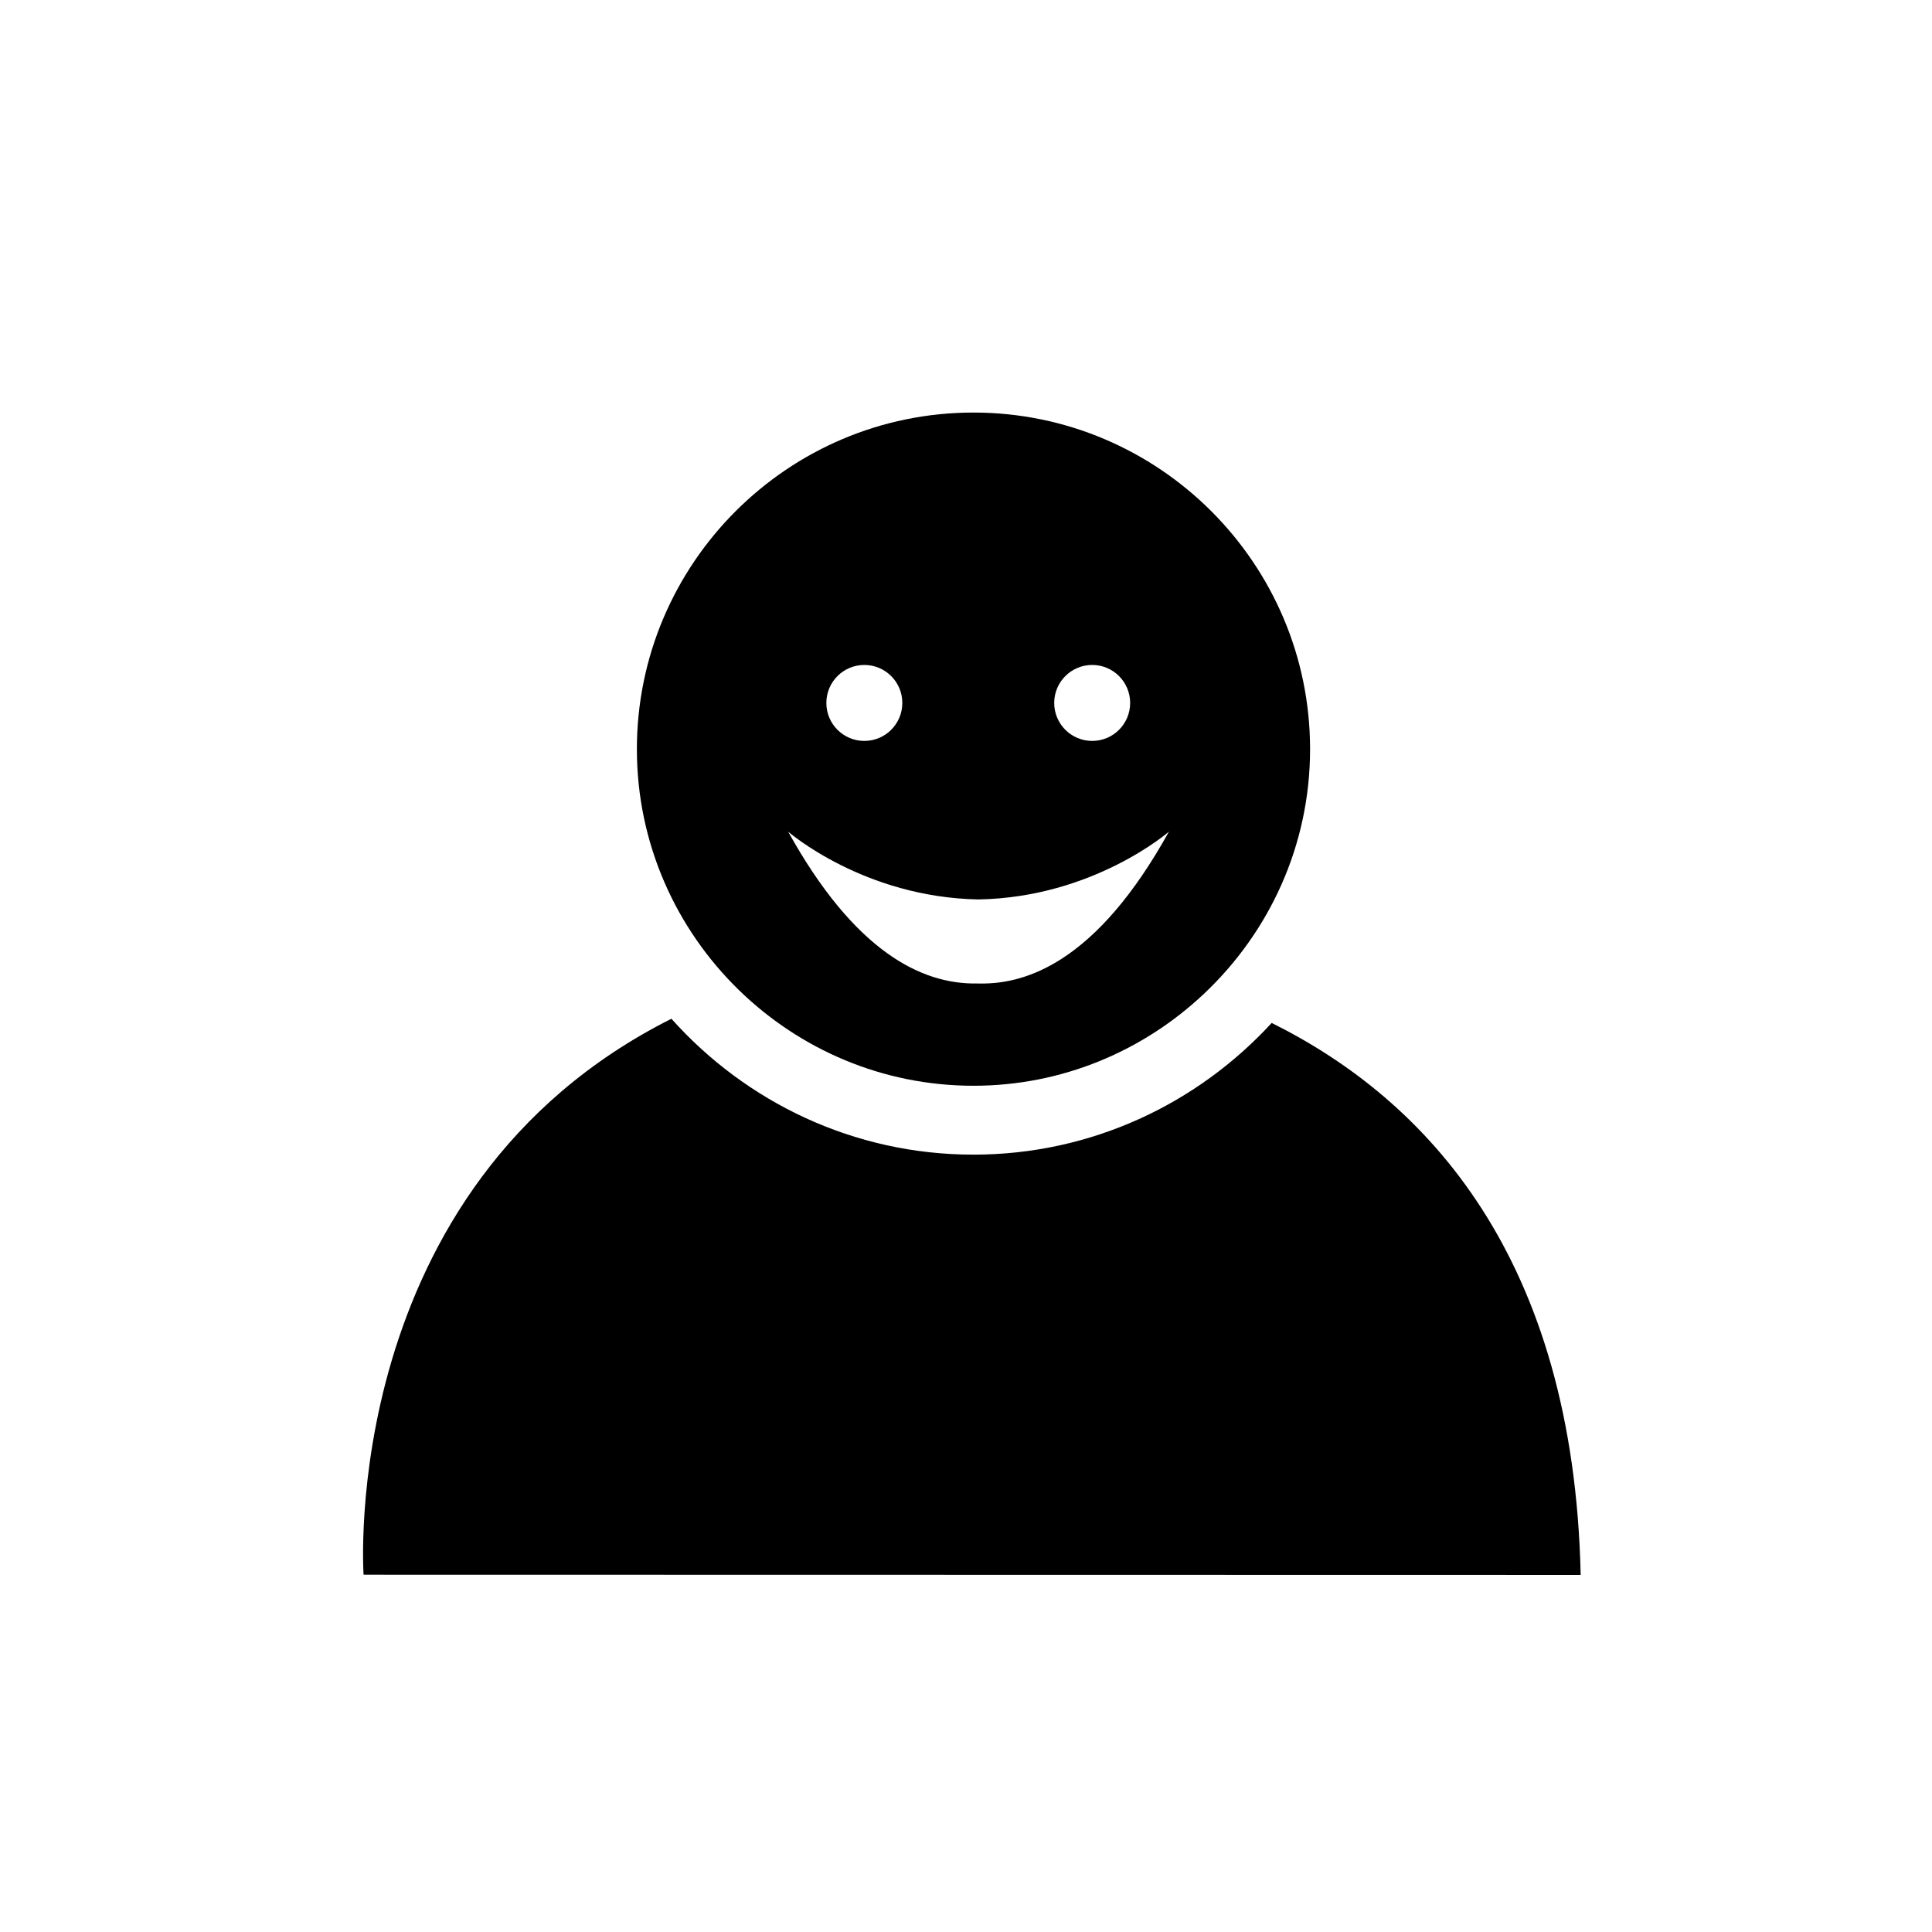 <?xml version="1.0" encoding="UTF-8"?>
<!-- Uploaded to: SVG Repo, www.svgrepo.com, Generator: SVG Repo Mixer Tools -->
<svg fill="#000000" width="800px" height="800px" version="1.1" viewBox="144 144 512 512" xmlns="http://www.w3.org/2000/svg">
 <g>
  <path d="m481.01 415.09c-19.652 21.398-47.766 34.902-79.039 34.902-31.809 0-60.348-13.977-80.039-36.012-88.762 44.621-81.578 147.34-81.578 147.34l322.54 0.059c-1.863-84.191-40.73-125.82-81.883-146.29z"/>
  <path d="m401.98 253.33c-49.188 0-89.199 40.02-89.199 89.203 0 25.023 10.387 47.637 27.043 63.852 16.082 15.66 37.996 25.352 62.16 25.352 23.625 0 45.07-9.297 61.047-24.34 17.285-16.277 28.152-39.297 28.152-64.859 0-49.188-40.02-89.207-89.203-89.207zm31.461 66.891c5.559 0 10.062 4.504 10.062 10.066 0 5.559-4.504 10.066-10.062 10.066s-10.066-4.504-10.066-10.066 4.508-10.066 10.066-10.066zm-60.383 0c5.559 0 10.066 4.504 10.066 10.066 0 5.559-4.504 10.066-10.066 10.066-5.559 0-10.066-4.504-10.066-10.066s4.508-10.066 10.066-10.066zm30.59 84.418c-0.109 0.012-0.223 0-0.332 0-0.109-0.004-0.223 0.004-0.332 0v-0.004c-7.613 0.137-15.645-2.121-23.844-8-8.68-6.223-17.543-16.473-26.27-32.238 0 0 19.992 17.426 50.453 17.965 30.461-0.539 50.453-17.965 50.453-17.965-9.445 17.059-19.043 27.652-28.406 33.68-7.469 4.805-14.77 6.691-21.723 6.562z"/>
  <path d="m403.64 404.64c-0.109-0.004-0.223 0-0.332 0 0.113-0.008 0.223 0 0.332 0z"/>
  <path d="m402.98 404.64c0.109 0.004 0.223-0.004 0.332 0-0.109 0-0.219-0.012-0.332 0z"/>
 </g>
</svg>